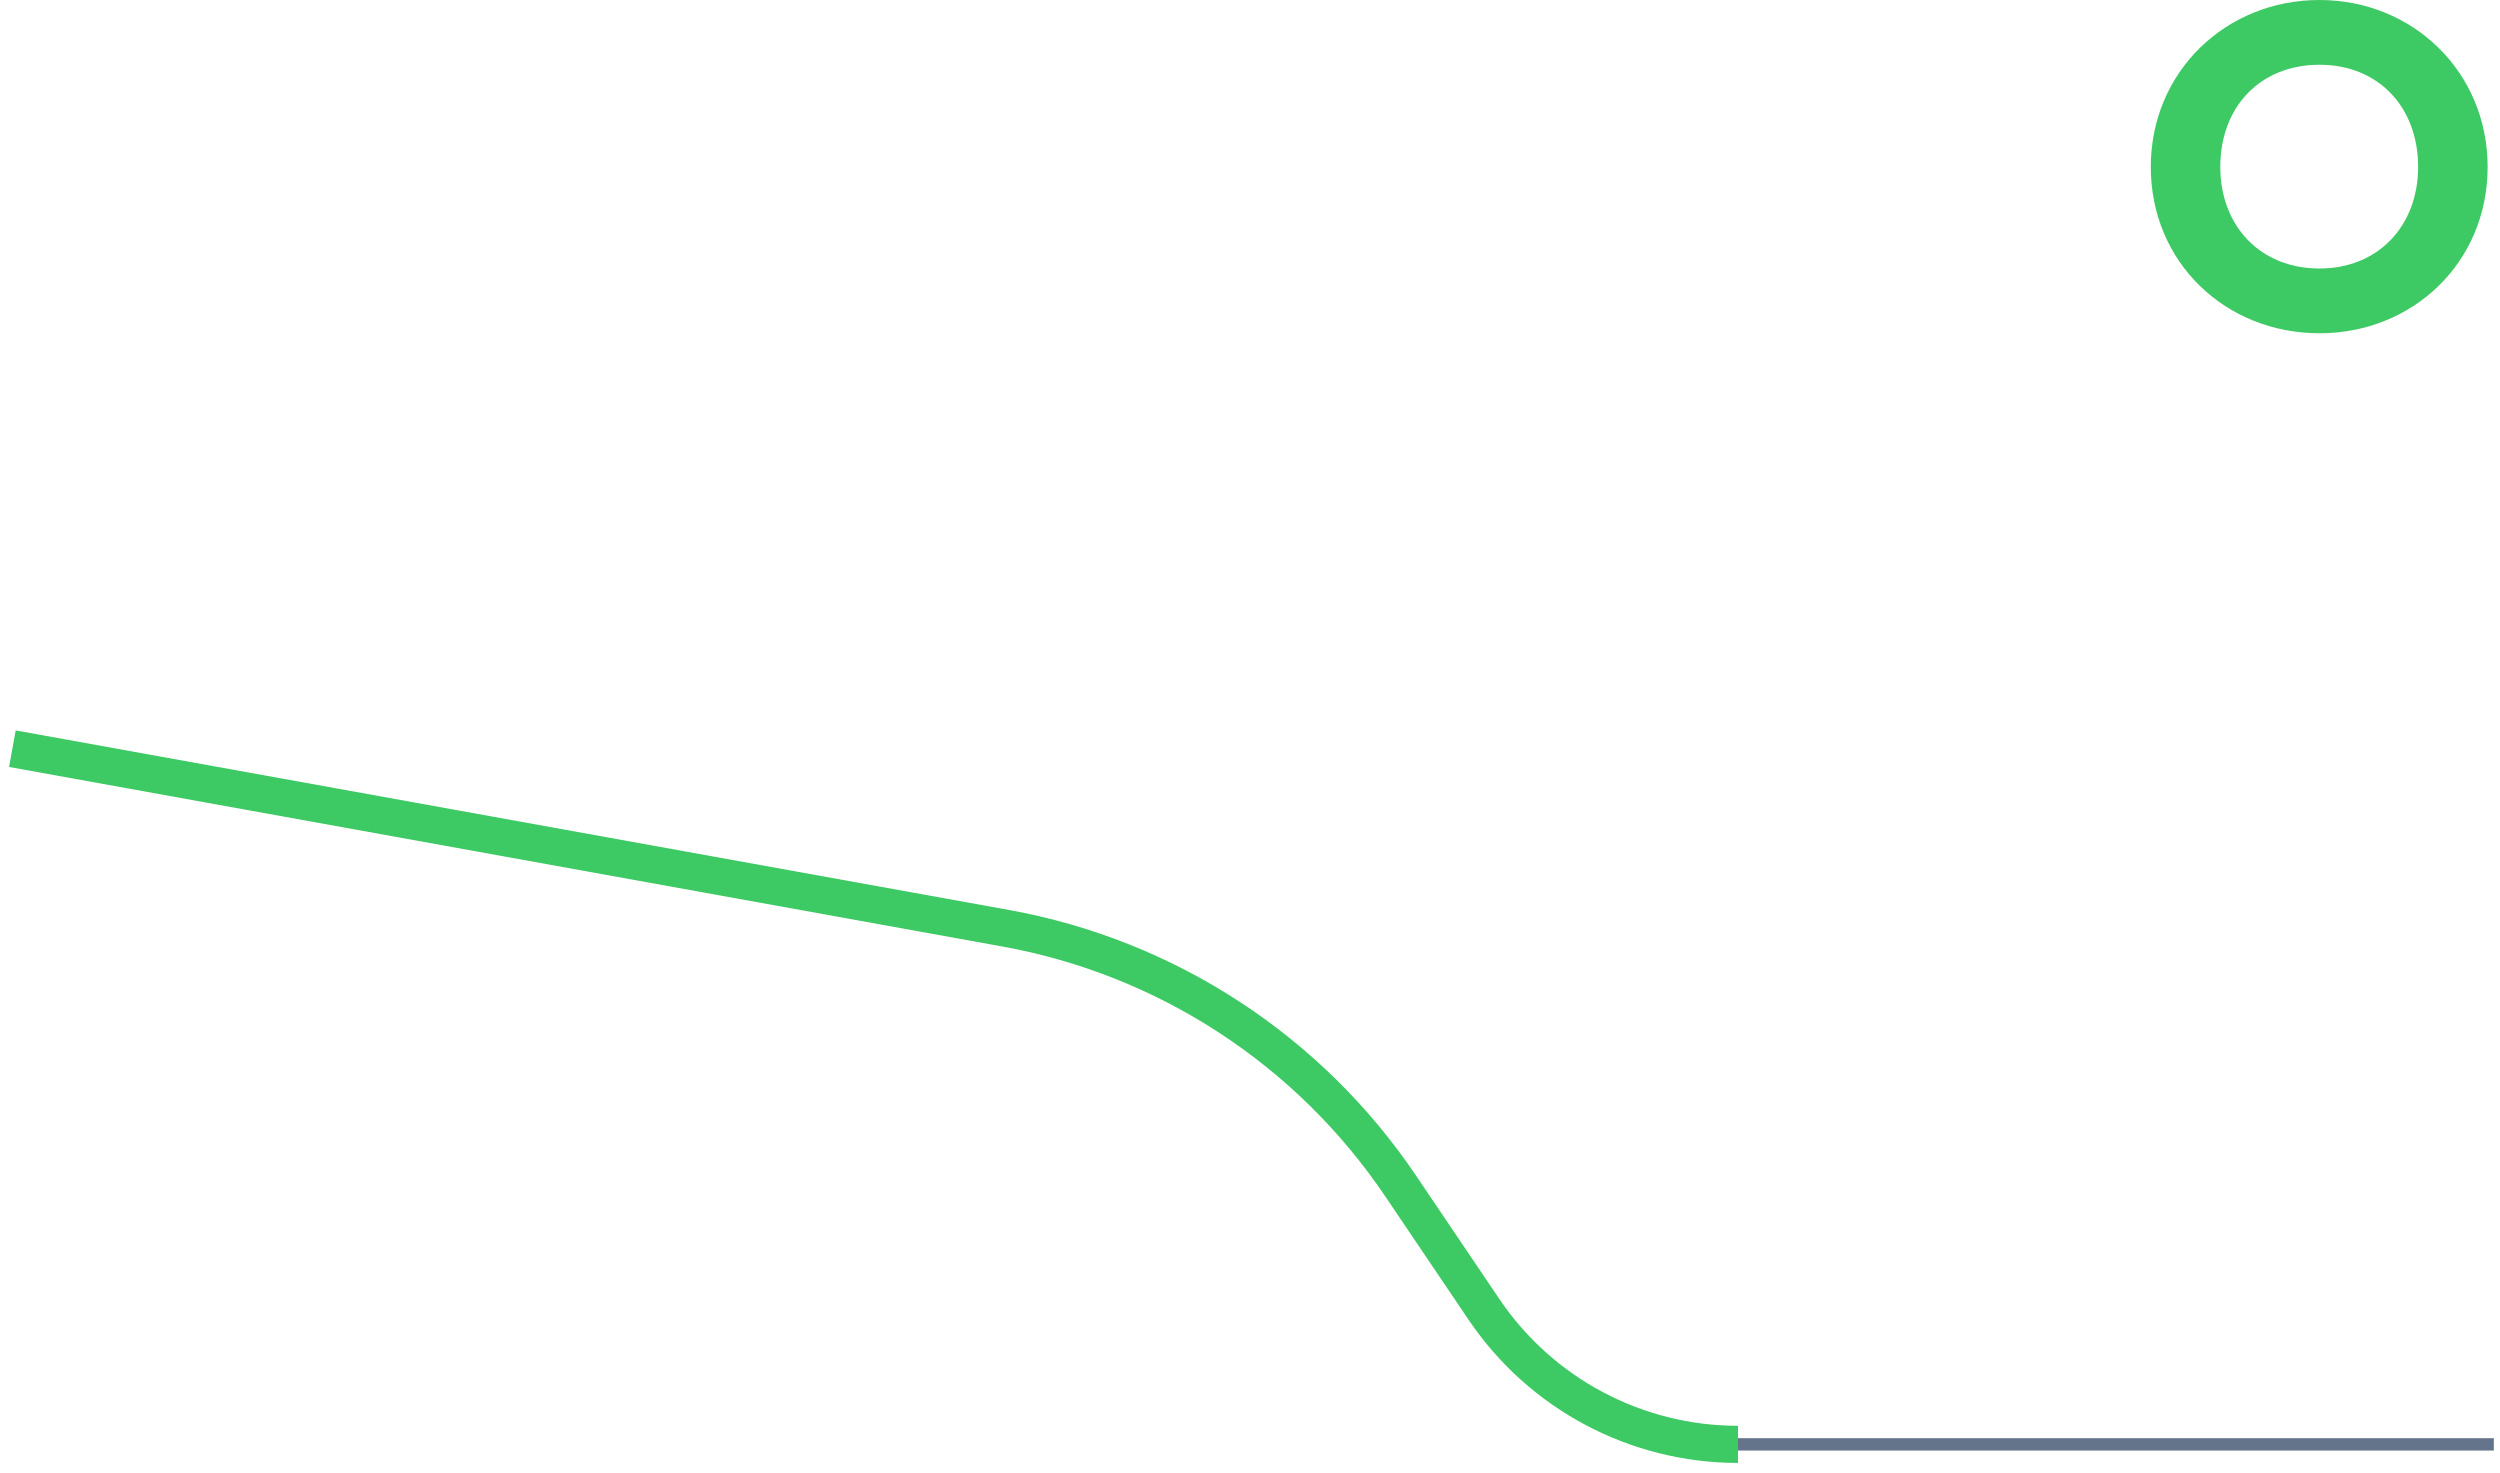 <?xml version="1.0" encoding="UTF-8"?> <svg xmlns="http://www.w3.org/2000/svg" width="202" height="119" viewBox="0 0 202 119" fill="none"><path d="M187.416 5.232C182.616 5.232 179.4 8.64 179.4 13.488C179.4 18.24 182.616 21.696 187.416 21.696C192.168 21.696 195.384 18.24 195.384 13.488C195.384 8.64 192.168 5.232 187.416 5.232ZM173.784 13.488C173.784 5.808 179.832 0 187.416 0C194.952 0 201 5.808 201 13.488C201 21.216 194.952 26.928 187.416 26.928C179.832 26.928 173.784 21.216 173.784 13.488Z" fill="#3DC963"></path><path d="M201 116.705L140.43 116.705" stroke="#64748B" stroke-linecap="square" stroke-dasharray="1 1"></path><path d="M1 60.494L81.26 75.002C94.259 77.352 105.759 84.851 113.152 95.798L119.905 105.799C124.51 112.618 132.201 116.705 140.43 116.705" stroke="#3DC963" stroke-width="3"></path></svg> 